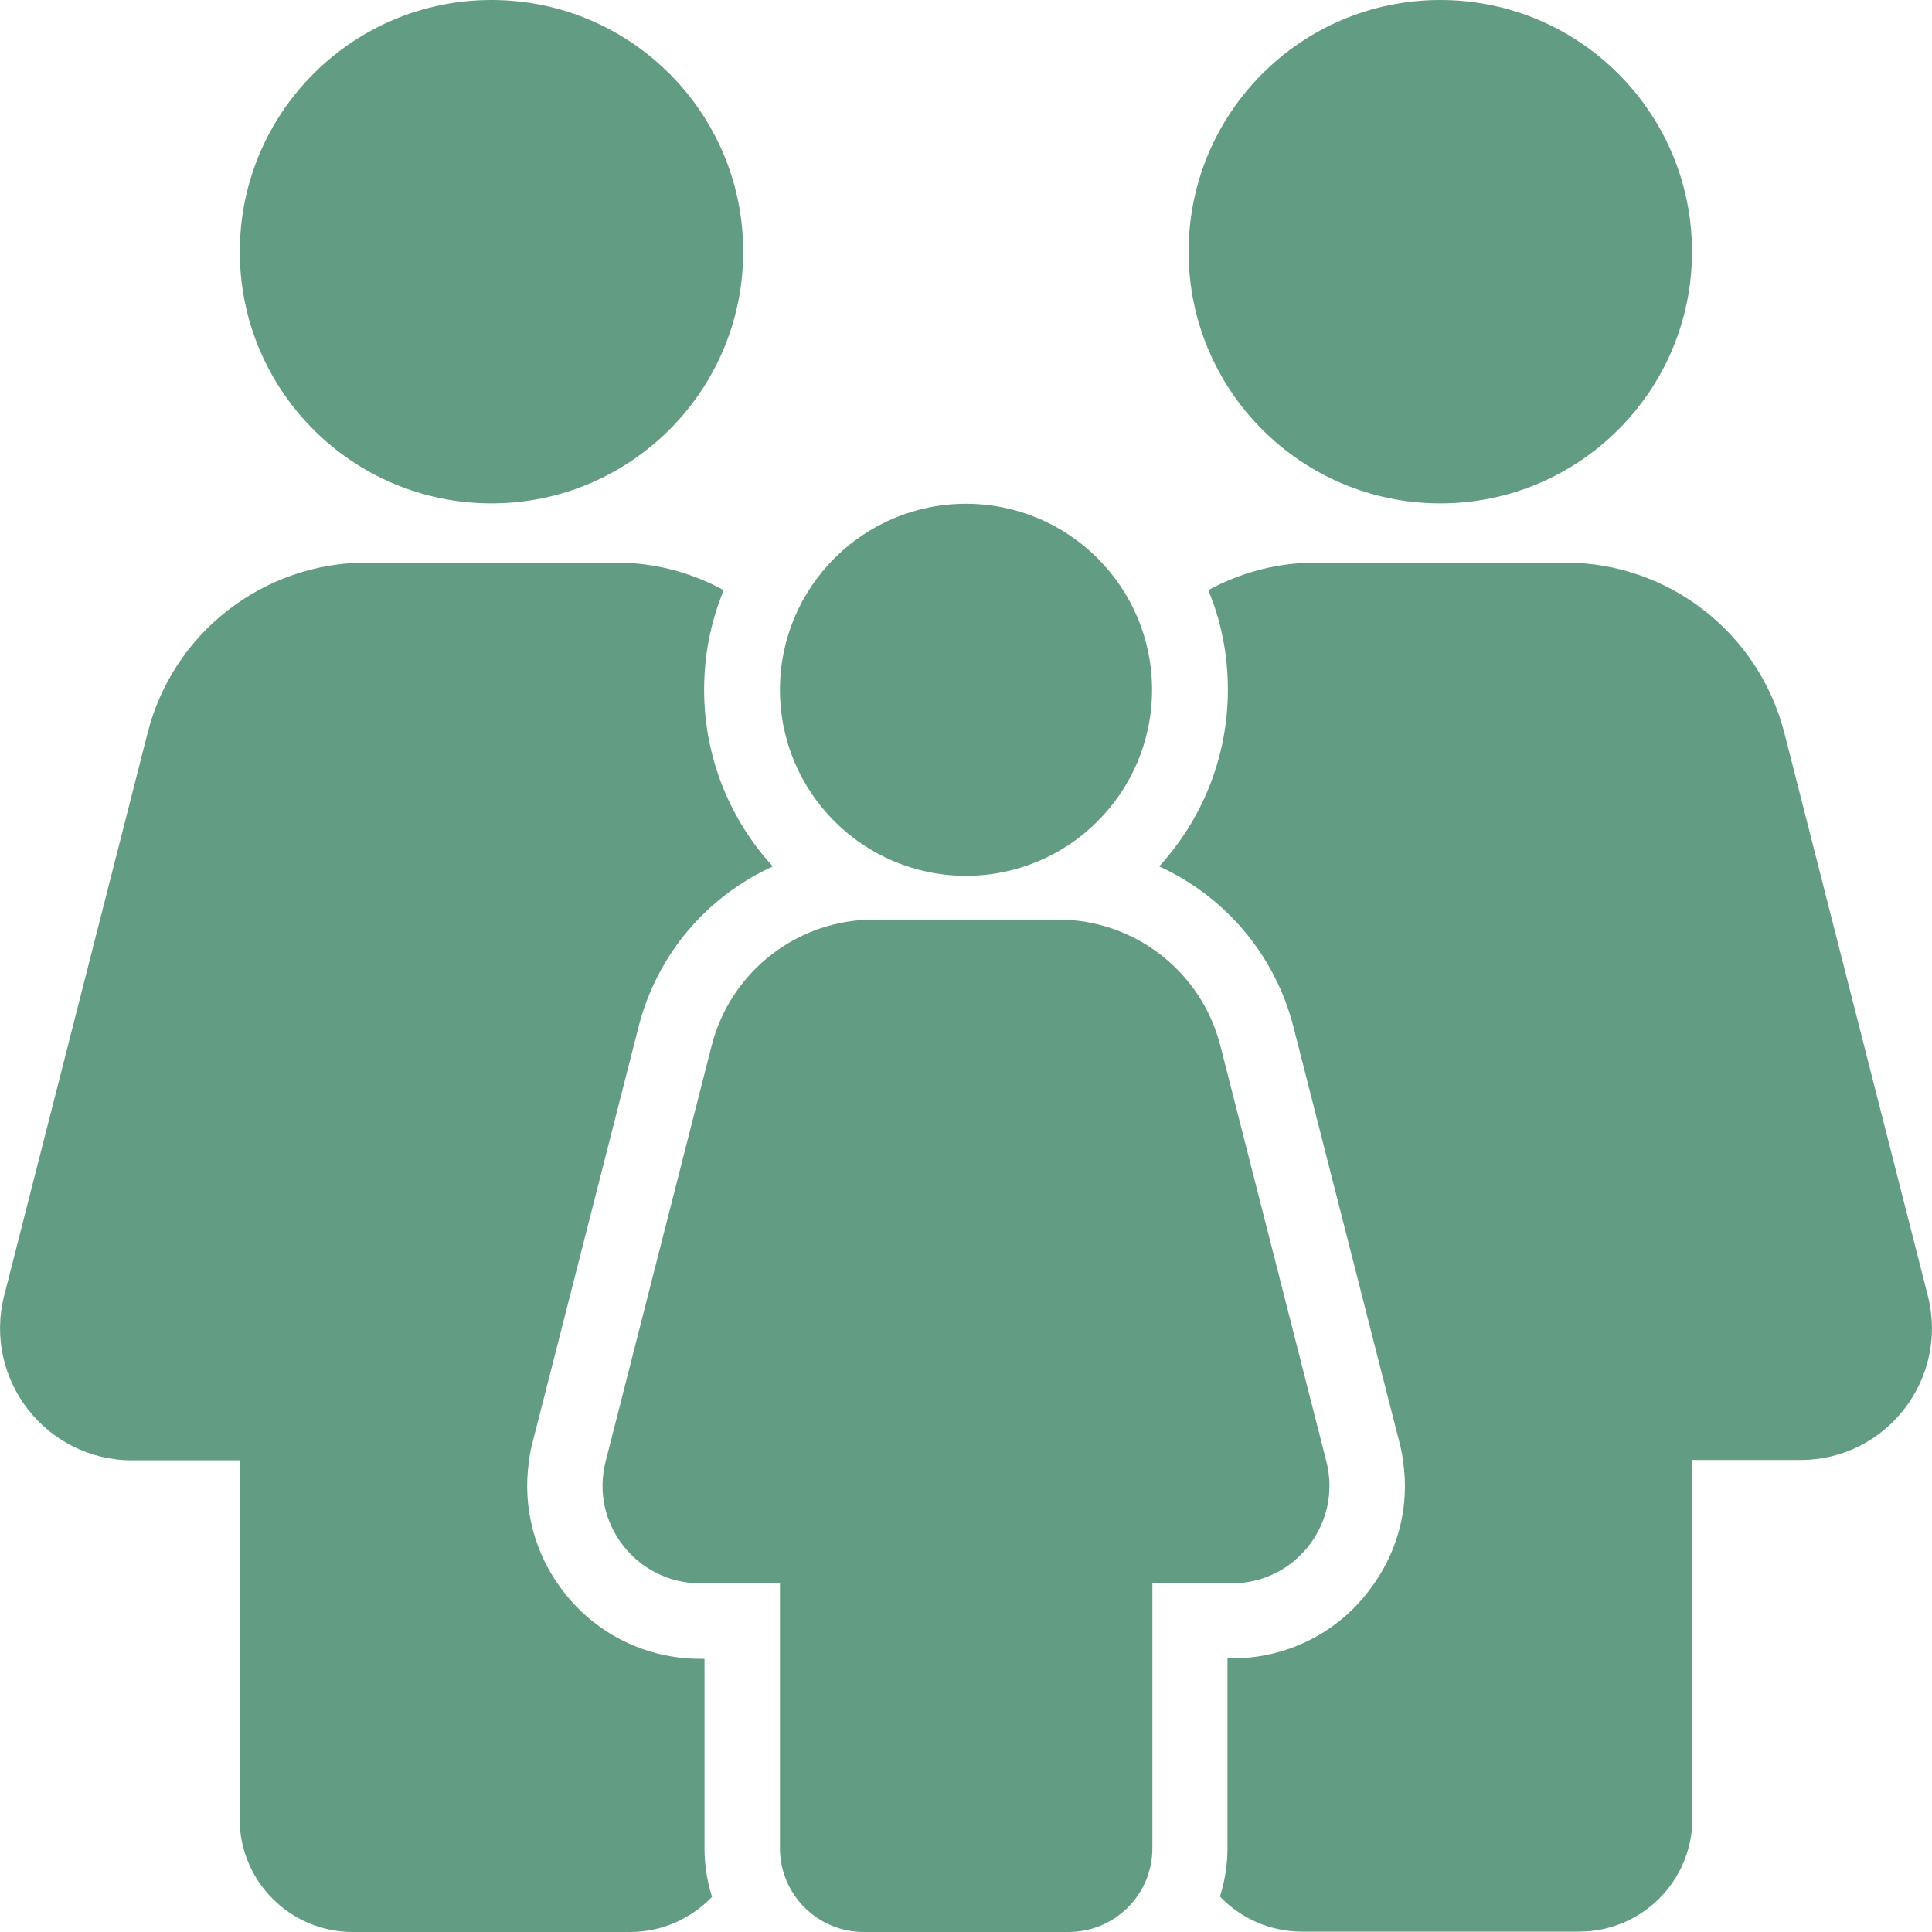 <svg width="40" height="40" viewBox="0 0 40 40" fill="none" xmlns="http://www.w3.org/2000/svg">
<g clip-path="url(#clip0_119_1261)">
<path d="M29.82 10.422C32.698 10.422 35.031 8.089 35.031 5.211C35.031 2.333 32.698 0 29.82 0C26.942 0 24.609 2.333 24.609 5.211C24.609 8.089 26.942 10.422 29.82 10.422Z" fill="#629C82"/>
<path d="M27.461 30.258L25.266 21.648C24.875 20.117 23.492 19.039 21.906 19.039H18.094C16.508 19.039 15.125 20.117 14.734 21.648L12.539 30.258C12.211 31.539 13.18 32.781 14.5 32.781H16.148V38.266C16.148 39.219 16.922 40 17.883 40H22.125C23.078 40 23.859 39.227 23.859 38.266V32.781H25.508C26.82 32.781 27.789 31.539 27.461 30.258Z" fill="#629C82"/>
<path d="M20 18.133C22.127 18.133 23.852 16.408 23.852 14.281C23.852 12.154 22.127 10.43 20 10.43C17.873 10.43 16.148 12.154 16.148 14.281C16.148 16.408 17.873 18.133 20 18.133Z" fill="#629C82"/>
<path d="M39.914 26.828L36.945 15.18C36.414 13.102 34.547 11.648 32.406 11.648H27.25C26.445 11.648 25.688 11.852 25.016 12.219C25.281 12.852 25.422 13.547 25.422 14.281C25.422 15.688 24.883 16.969 24 17.938C25.352 18.555 26.398 19.758 26.781 21.266L28.484 27.945L28.977 29.875C29.008 29.992 29.031 30.117 29.047 30.234C29.195 31.203 28.938 32.172 28.328 32.953C27.648 33.836 26.609 34.336 25.5 34.336H25.414V38.258C25.414 38.609 25.359 38.945 25.258 39.266C25.68 39.711 26.289 39.992 26.953 39.992H32.695C33.992 39.992 35.039 38.945 35.039 37.648V30.227H37.266C39.047 30.234 40.352 28.555 39.914 26.828Z" fill="#629C82"/>
<path d="M11.023 29.875L11.516 27.945L13.219 21.266C13.602 19.75 14.648 18.555 16 17.938C15.117 16.977 14.578 15.688 14.578 14.281C14.578 13.555 14.719 12.859 14.984 12.219C14.312 11.852 13.555 11.648 12.75 11.648H7.594C5.453 11.648 3.578 13.102 3.055 15.18L0.086 26.828C-0.352 28.555 0.953 30.234 2.734 30.234H4.961V37.656C4.961 38.953 6.008 40 7.305 40H13.047C13.711 40 14.312 39.719 14.742 39.273C14.641 38.953 14.586 38.617 14.586 38.266V34.344H14.5C13.383 34.344 12.352 33.836 11.672 32.961C11.062 32.18 10.812 31.203 10.953 30.242C10.969 30.117 10.992 29.992 11.023 29.875Z" fill="#629C82"/>
<path d="M15.387 5.221C15.393 2.343 13.064 0.006 10.186 -7.61714e-05C7.308 -0.006 4.971 2.323 4.965 5.2C4.959 8.078 7.287 10.416 10.165 10.422C13.043 10.428 15.381 8.099 15.387 5.221Z" fill="#629C82"/>
</g>
<defs>
<clipPath id="clip0_119_1261">
<rect width="40" height="40" fill="white"/>
</clipPath>
</defs>
</svg>
